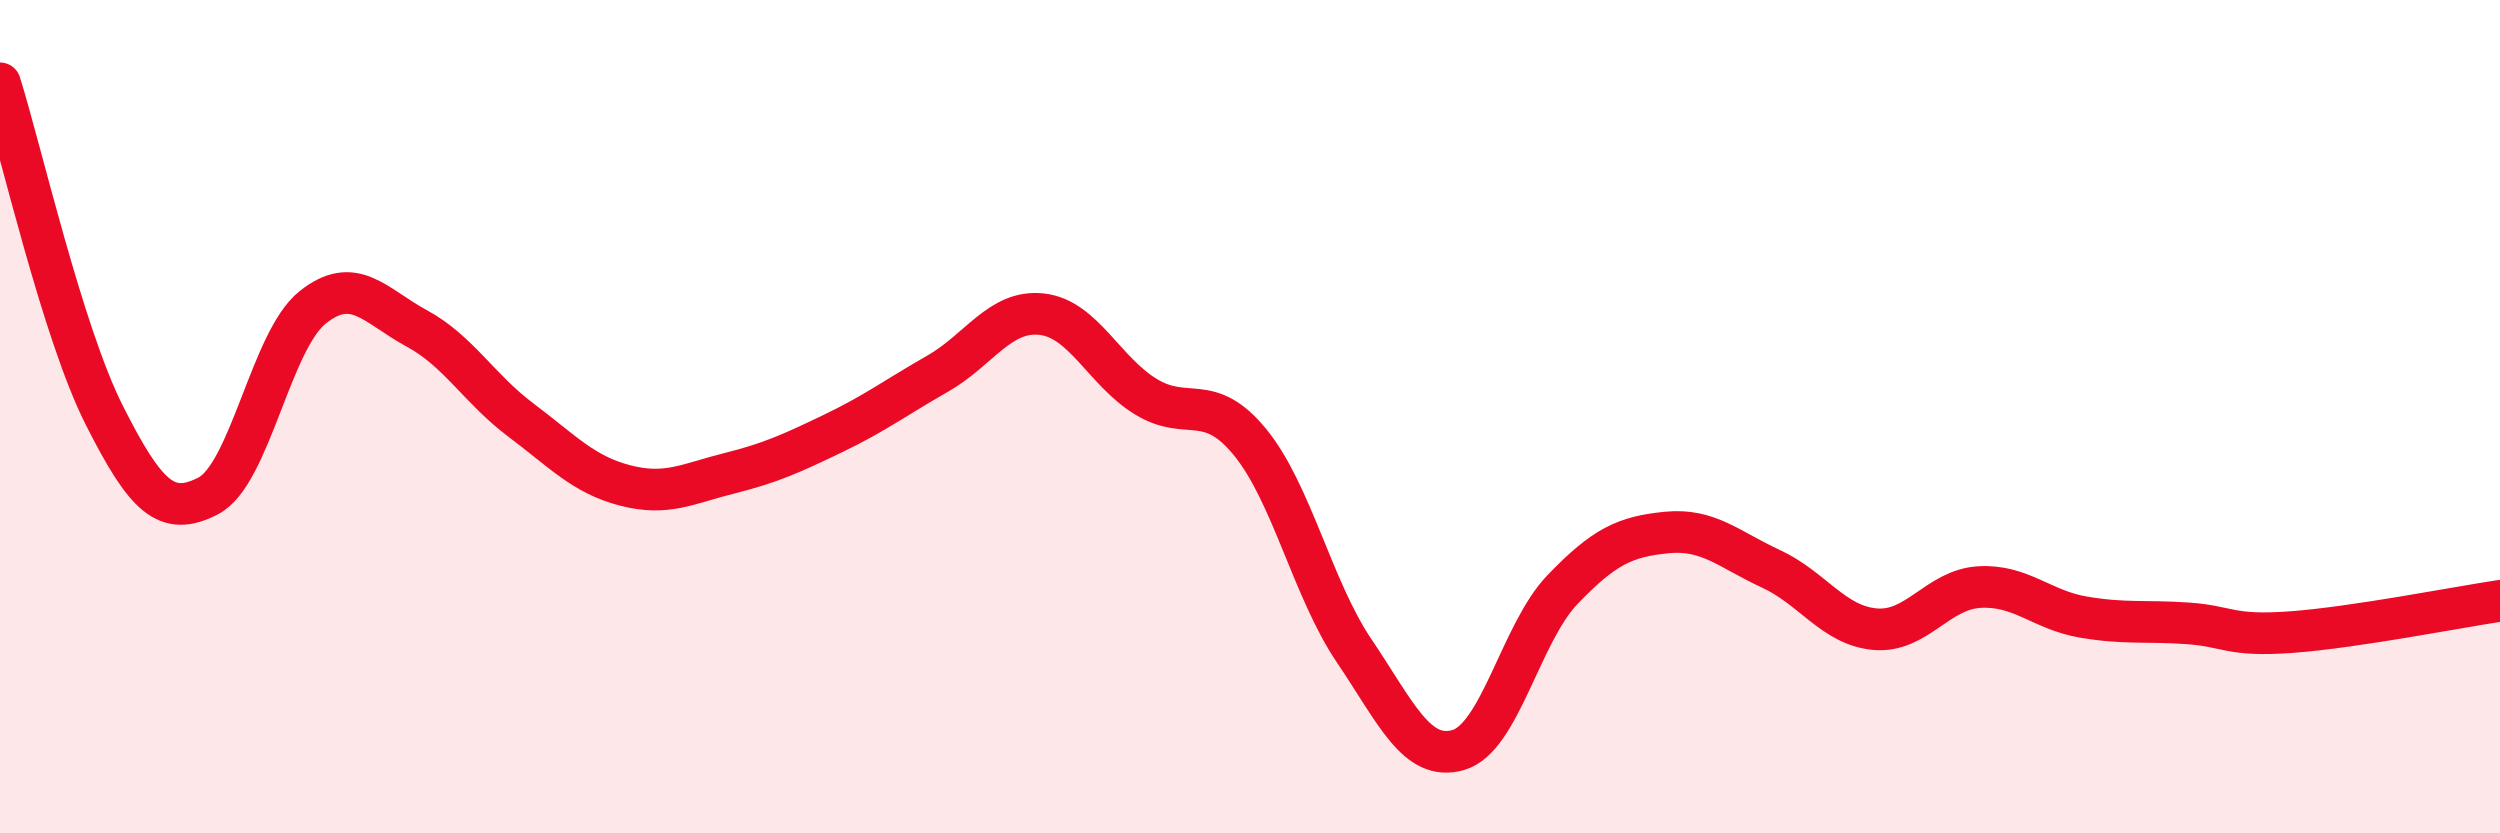 
    <svg width="60" height="20" viewBox="0 0 60 20" xmlns="http://www.w3.org/2000/svg">
      <path
        d="M 0,2 C 0.5,3.59 1.5,7.98 2.5,9.96 C 3.5,11.94 4,12.42 5,11.9 C 6,11.38 6.5,8.18 7.5,7.38 C 8.5,6.58 9,7.34 10,7.88 C 11,8.42 11.5,9.33 12.5,10.08 C 13.5,10.83 14,11.39 15,11.65 C 16,11.91 16.5,11.61 17.5,11.36 C 18.5,11.11 19,10.88 20,10.4 C 21,9.92 21.5,9.54 22.5,8.97 C 23.5,8.4 24,7.43 25,7.54 C 26,7.65 26.5,8.91 27.5,9.52 C 28.5,10.13 29,9.39 30,10.61 C 31,11.83 31.5,14.14 32.5,15.62 C 33.5,17.1 34,18.29 35,18 C 36,17.71 36.5,15.19 37.5,14.15 C 38.5,13.11 39,12.88 40,12.78 C 41,12.68 41.5,13.19 42.5,13.65 C 43.5,14.11 44,15.01 45,15.1 C 46,15.19 46.5,14.15 47.5,14.09 C 48.5,14.03 49,14.64 50,14.81 C 51,14.98 51.5,14.89 52.5,14.96 C 53.5,15.03 53.5,15.28 55,15.17 C 56.5,15.06 59,14.57 60,14.42L60 20L0 20Z"
        fill="#EB0A25"
        opacity="0.1"
        stroke-linecap="round"
        stroke-linejoin="round"
      />
      <path
        d="M 0,2 C 0.5,3.59 1.5,7.98 2.5,9.96 C 3.5,11.94 4,12.42 5,11.9 C 6,11.38 6.5,8.18 7.5,7.38 C 8.5,6.58 9,7.34 10,7.88 C 11,8.42 11.5,9.33 12.5,10.08 C 13.5,10.83 14,11.39 15,11.65 C 16,11.91 16.5,11.61 17.5,11.36 C 18.5,11.11 19,10.88 20,10.4 C 21,9.92 21.5,9.54 22.5,8.97 C 23.5,8.4 24,7.43 25,7.54 C 26,7.65 26.5,8.91 27.5,9.52 C 28.5,10.13 29,9.39 30,10.61 C 31,11.83 31.5,14.14 32.5,15.62 C 33.5,17.1 34,18.29 35,18 C 36,17.71 36.5,15.19 37.5,14.15 C 38.5,13.11 39,12.88 40,12.78 C 41,12.68 41.5,13.19 42.5,13.65 C 43.5,14.11 44,15.01 45,15.1 C 46,15.19 46.5,14.15 47.5,14.09 C 48.5,14.03 49,14.64 50,14.81 C 51,14.98 51.5,14.89 52.5,14.96 C 53.5,15.03 53.5,15.28 55,15.17 C 56.5,15.06 59,14.57 60,14.42"
        stroke="#EB0A25"
        stroke-width="1"
        fill="none"
        stroke-linecap="round"
        stroke-linejoin="round"
      />
    </svg>
  